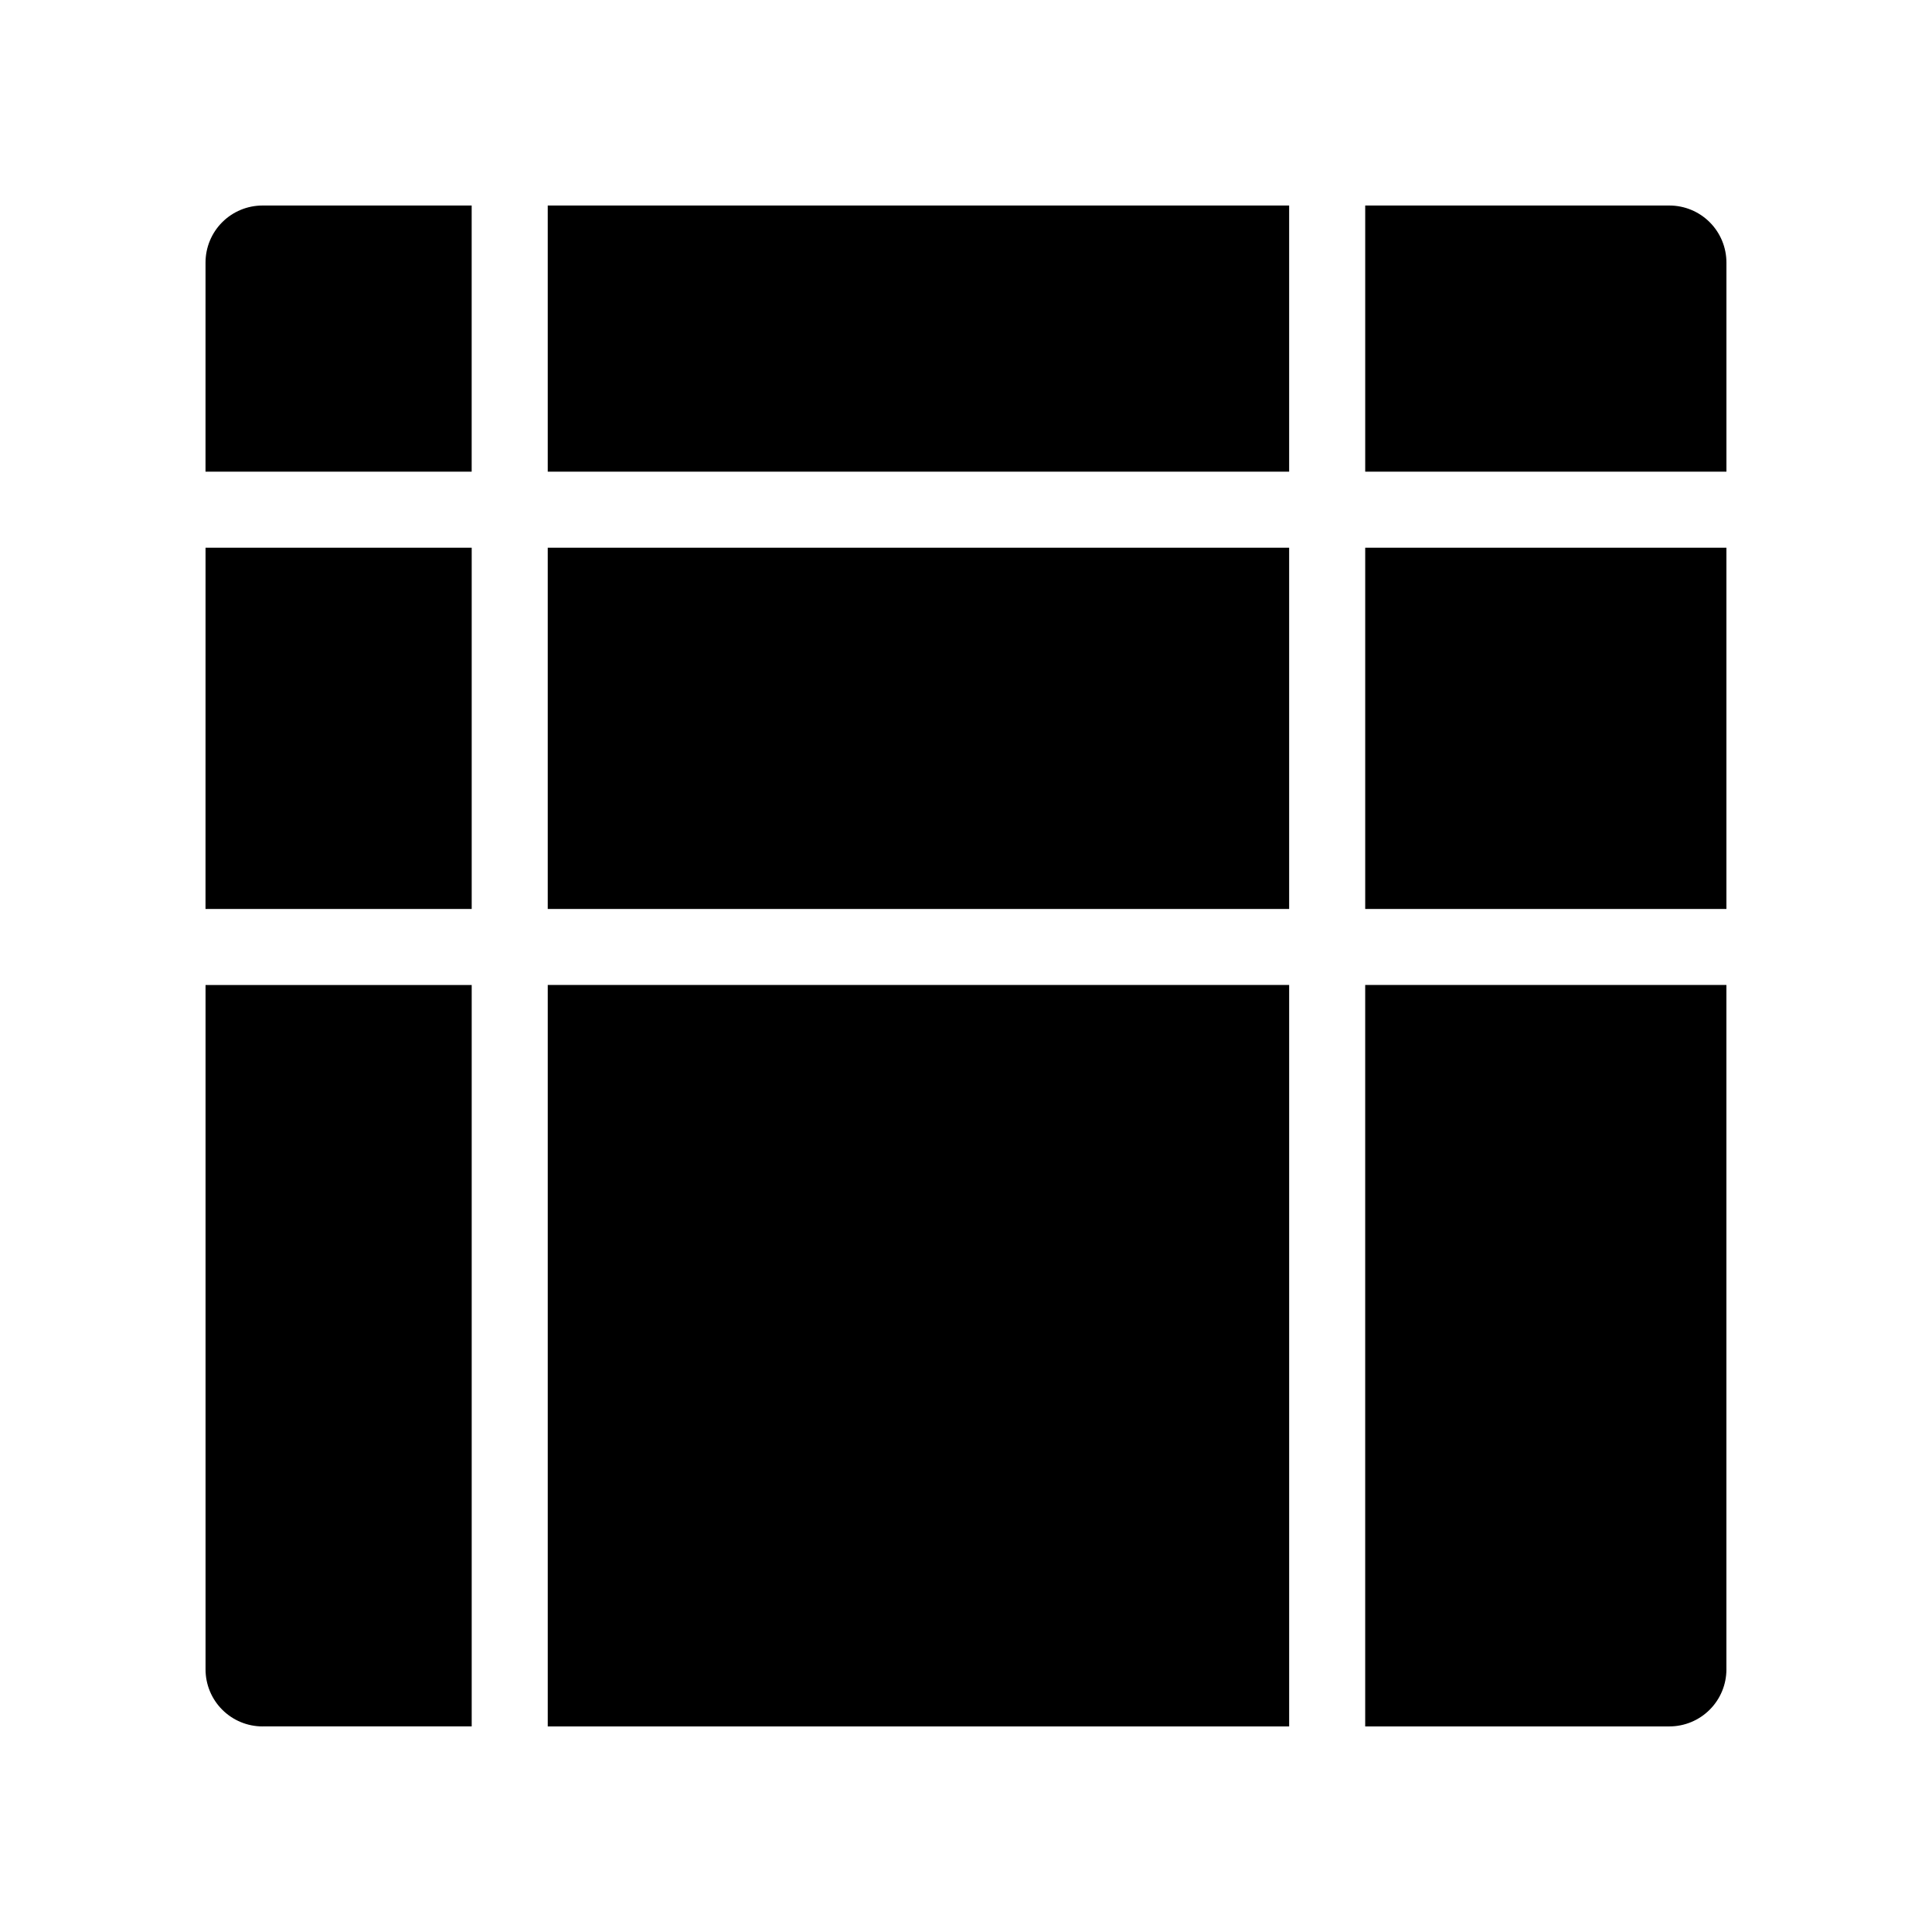 <?xml version="1.0" encoding="UTF-8"?>
<!-- Uploaded to: SVG Repo, www.svgrepo.com, Generator: SVG Repo Mixer Tools -->
<svg fill="#000000" width="800px" height="800px" version="1.1" viewBox="144 144 512 512" xmlns="http://www.w3.org/2000/svg">
 <path d="m485.64 601.52h-196.48v-196.49h196.48zm100.76 0h-80.609v-196.49h95.723v181.37h0.004c0 4.012-1.594 7.856-4.43 10.688-2.832 2.836-6.676 4.43-10.688 4.43zm-372.82 0h0.004c-4.008 0-7.856-1.594-10.688-4.43-2.836-2.832-4.426-6.676-4.426-10.688v-181.37h70.535v196.48h-55.418zm55.418-216.64h-70.535l0.008-95.727h70.535v95.723zm332.52 0h-95.723v-95.727h95.723zm-115.88 0h-196.48v-95.727h196.48zm115.88-115.88h-95.723v-70.535h80.609c4.012 0 7.856 1.59 10.688 4.426 2.836 2.832 4.43 6.68 4.43 10.688v55.418zm-115.88 0h-196.48v-70.535h196.48zm-216.64 0h-70.535l0.004-55.422c0-4.008 1.59-7.856 4.426-10.688 2.832-2.836 6.68-4.426 10.688-4.426h55.418z"/>
</svg>